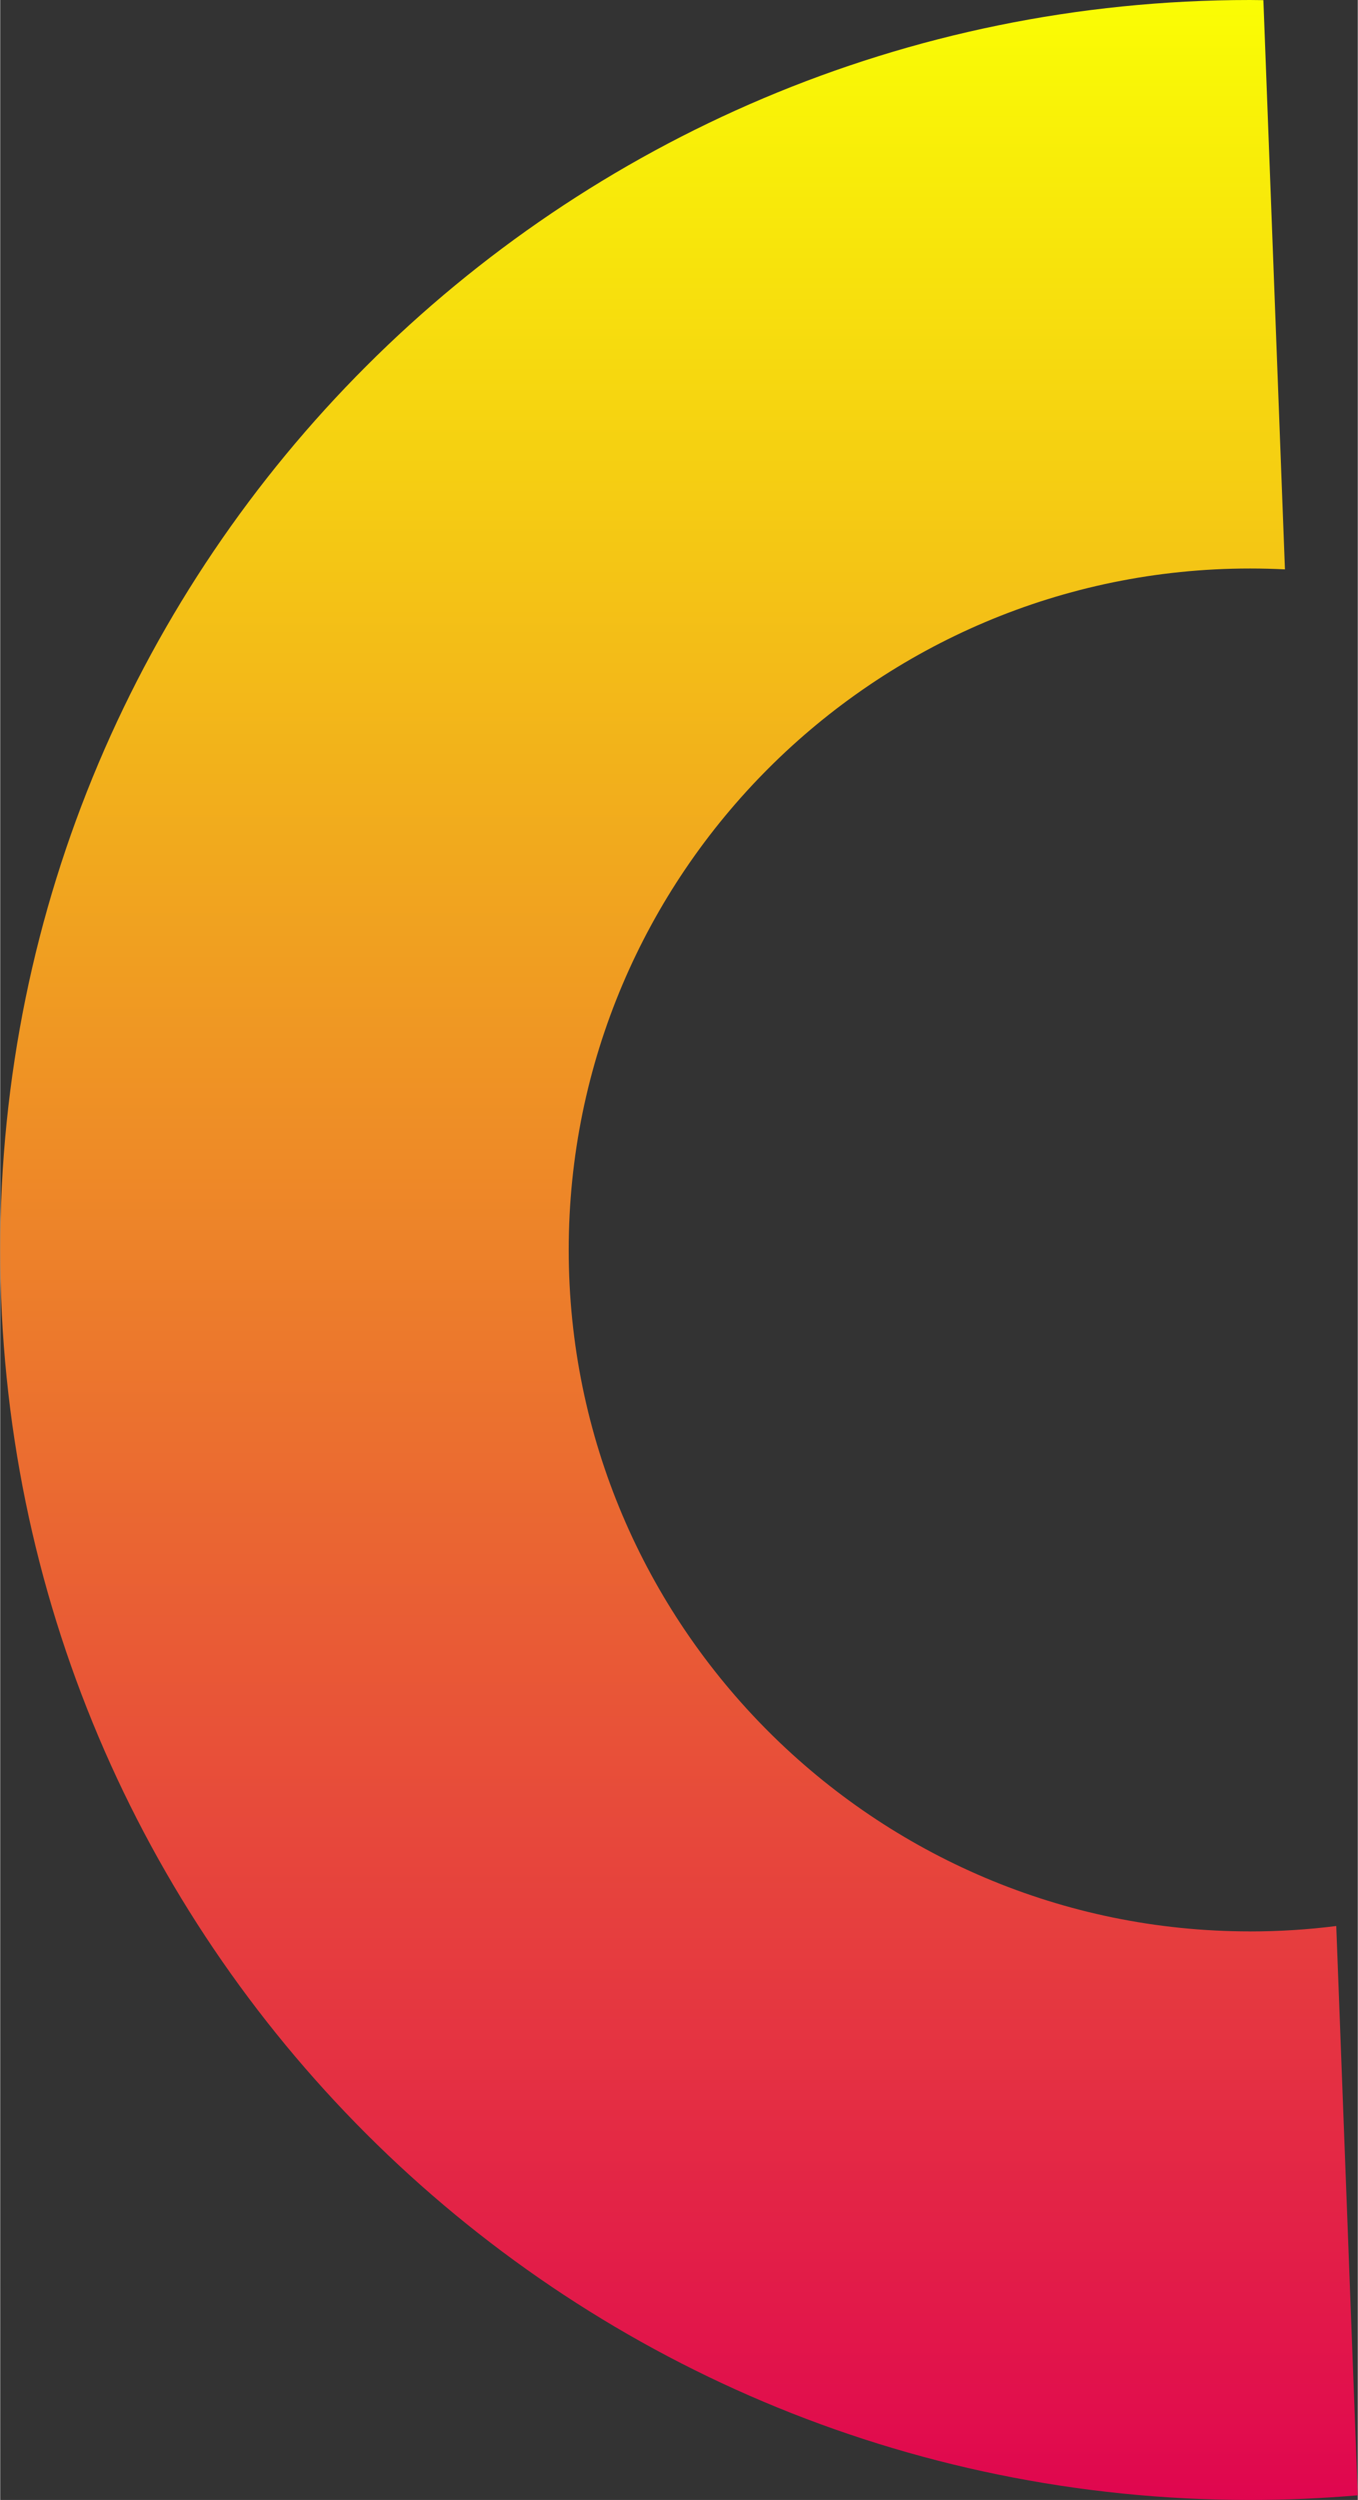 <?xml version="1.0" encoding="UTF-8"?><svg xmlns="http://www.w3.org/2000/svg" id="Layer_268a785abf51f1" data-name="Layer 2" viewBox="0 0 358.2 659.58" aria-hidden="true" style="fill:url(#CerosGradient_ida82fc5cb2);" width="358px" height="659px">
  <rect x="0" y="0" width="358.2" height="659.58" fill="#333333" stroke="none"/>
  <defs><linearGradient class="cerosgradient" data-cerosgradient="true" id="CerosGradient_ida82fc5cb2" gradientUnits="userSpaceOnUse" x1="50%" y1="100%" x2="50%" y2="0%"><stop offset="0%" stop-color="#E0064F"/><stop offset="100%" stop-color="#FAFD04"/></linearGradient><linearGradient/>
    <style>
      .cls-1-68a785abf51f1{
        fill: #9b1616;
      }
    </style>
  </defs>
  <g id="Layer_1-268a785abf51f1" data-name="Layer 1">
    <path class="cls-1-68a785abf51f1" d="M329.79,509.57c-99.13,0-179.79-80.65-179.79-179.79s80.65-179.79,179.79-179.79c3.08,0,6.15.08,9.19.23L333.29.04c-1.17-.01-2.33-.04-3.51-.04C147.65,0,0,147.65,0,329.79s147.65,329.79,329.79,329.79c9.57,0,19.05-.43,28.41-1.23l-5.68-150.2c-7.45.94-15.03,1.43-22.73,1.43Z" style="fill:url(#CerosGradient_ida82fc5cb2);"/>
  </g>
</svg>